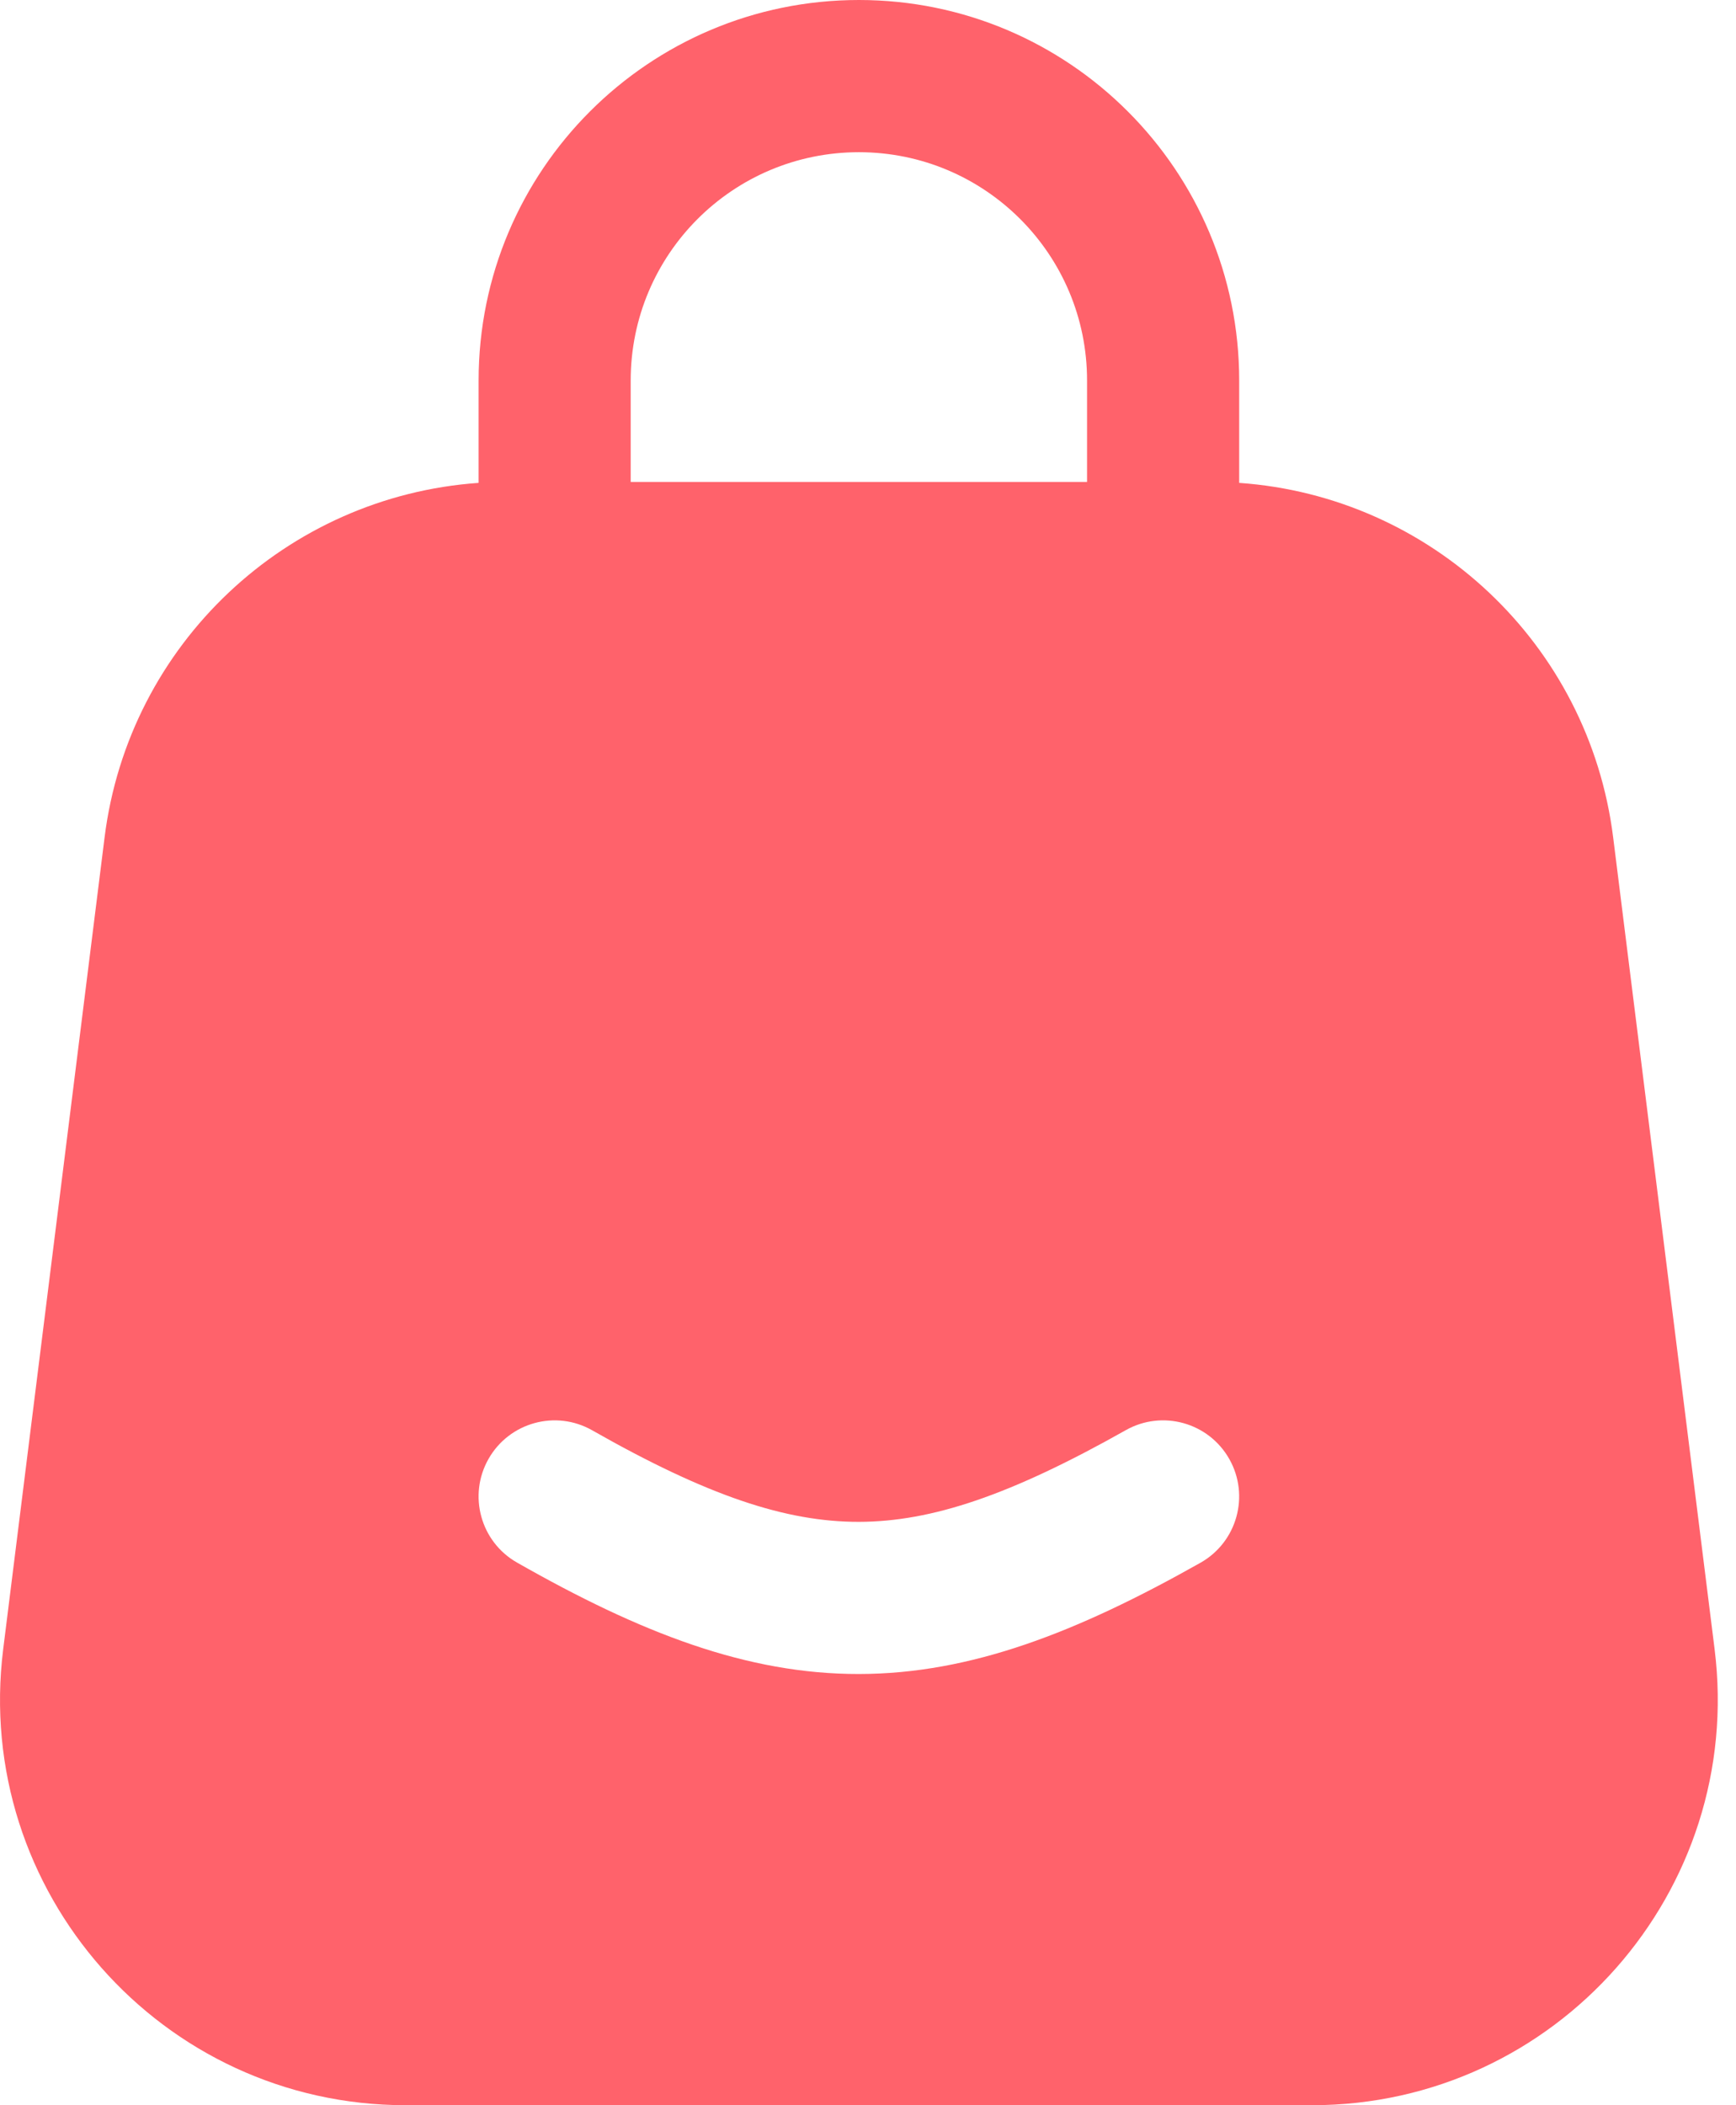 <svg width="33" height="40" viewBox="0 0 33 40" fill="none" xmlns="http://www.w3.org/2000/svg">
<path fill-rule="evenodd" clip-rule="evenodd" d="M9.098 7.229C9.098 3.236 12.334 0 16.327 0C20.319 0 23.556 3.236 23.556 7.229V9.175C27.203 9.43 30.205 12.233 30.665 15.911L32.593 31.333C33.168 35.935 29.579 40 24.941 40H7.712C3.074 40 -0.515 35.935 0.061 31.333L1.988 15.911C2.448 12.233 5.45 9.43 9.098 9.175V7.229ZM20.664 7.229V9.157H11.989V7.229C11.989 4.833 13.931 2.892 16.327 2.892C18.722 2.892 20.664 4.833 20.664 7.229ZM22.82 29.693C23.515 29.301 23.761 28.419 23.369 27.724C22.977 27.028 22.095 26.782 21.4 27.174C19.207 28.41 17.713 28.913 16.327 28.916C14.943 28.918 13.449 28.423 11.258 27.177C10.564 26.782 9.682 27.025 9.287 27.719C8.892 28.413 9.135 29.296 9.829 29.69C12.18 31.028 14.202 31.811 16.332 31.807C18.46 31.803 20.477 31.014 22.82 29.693Z" fill="#FF626B"/>
</svg>
